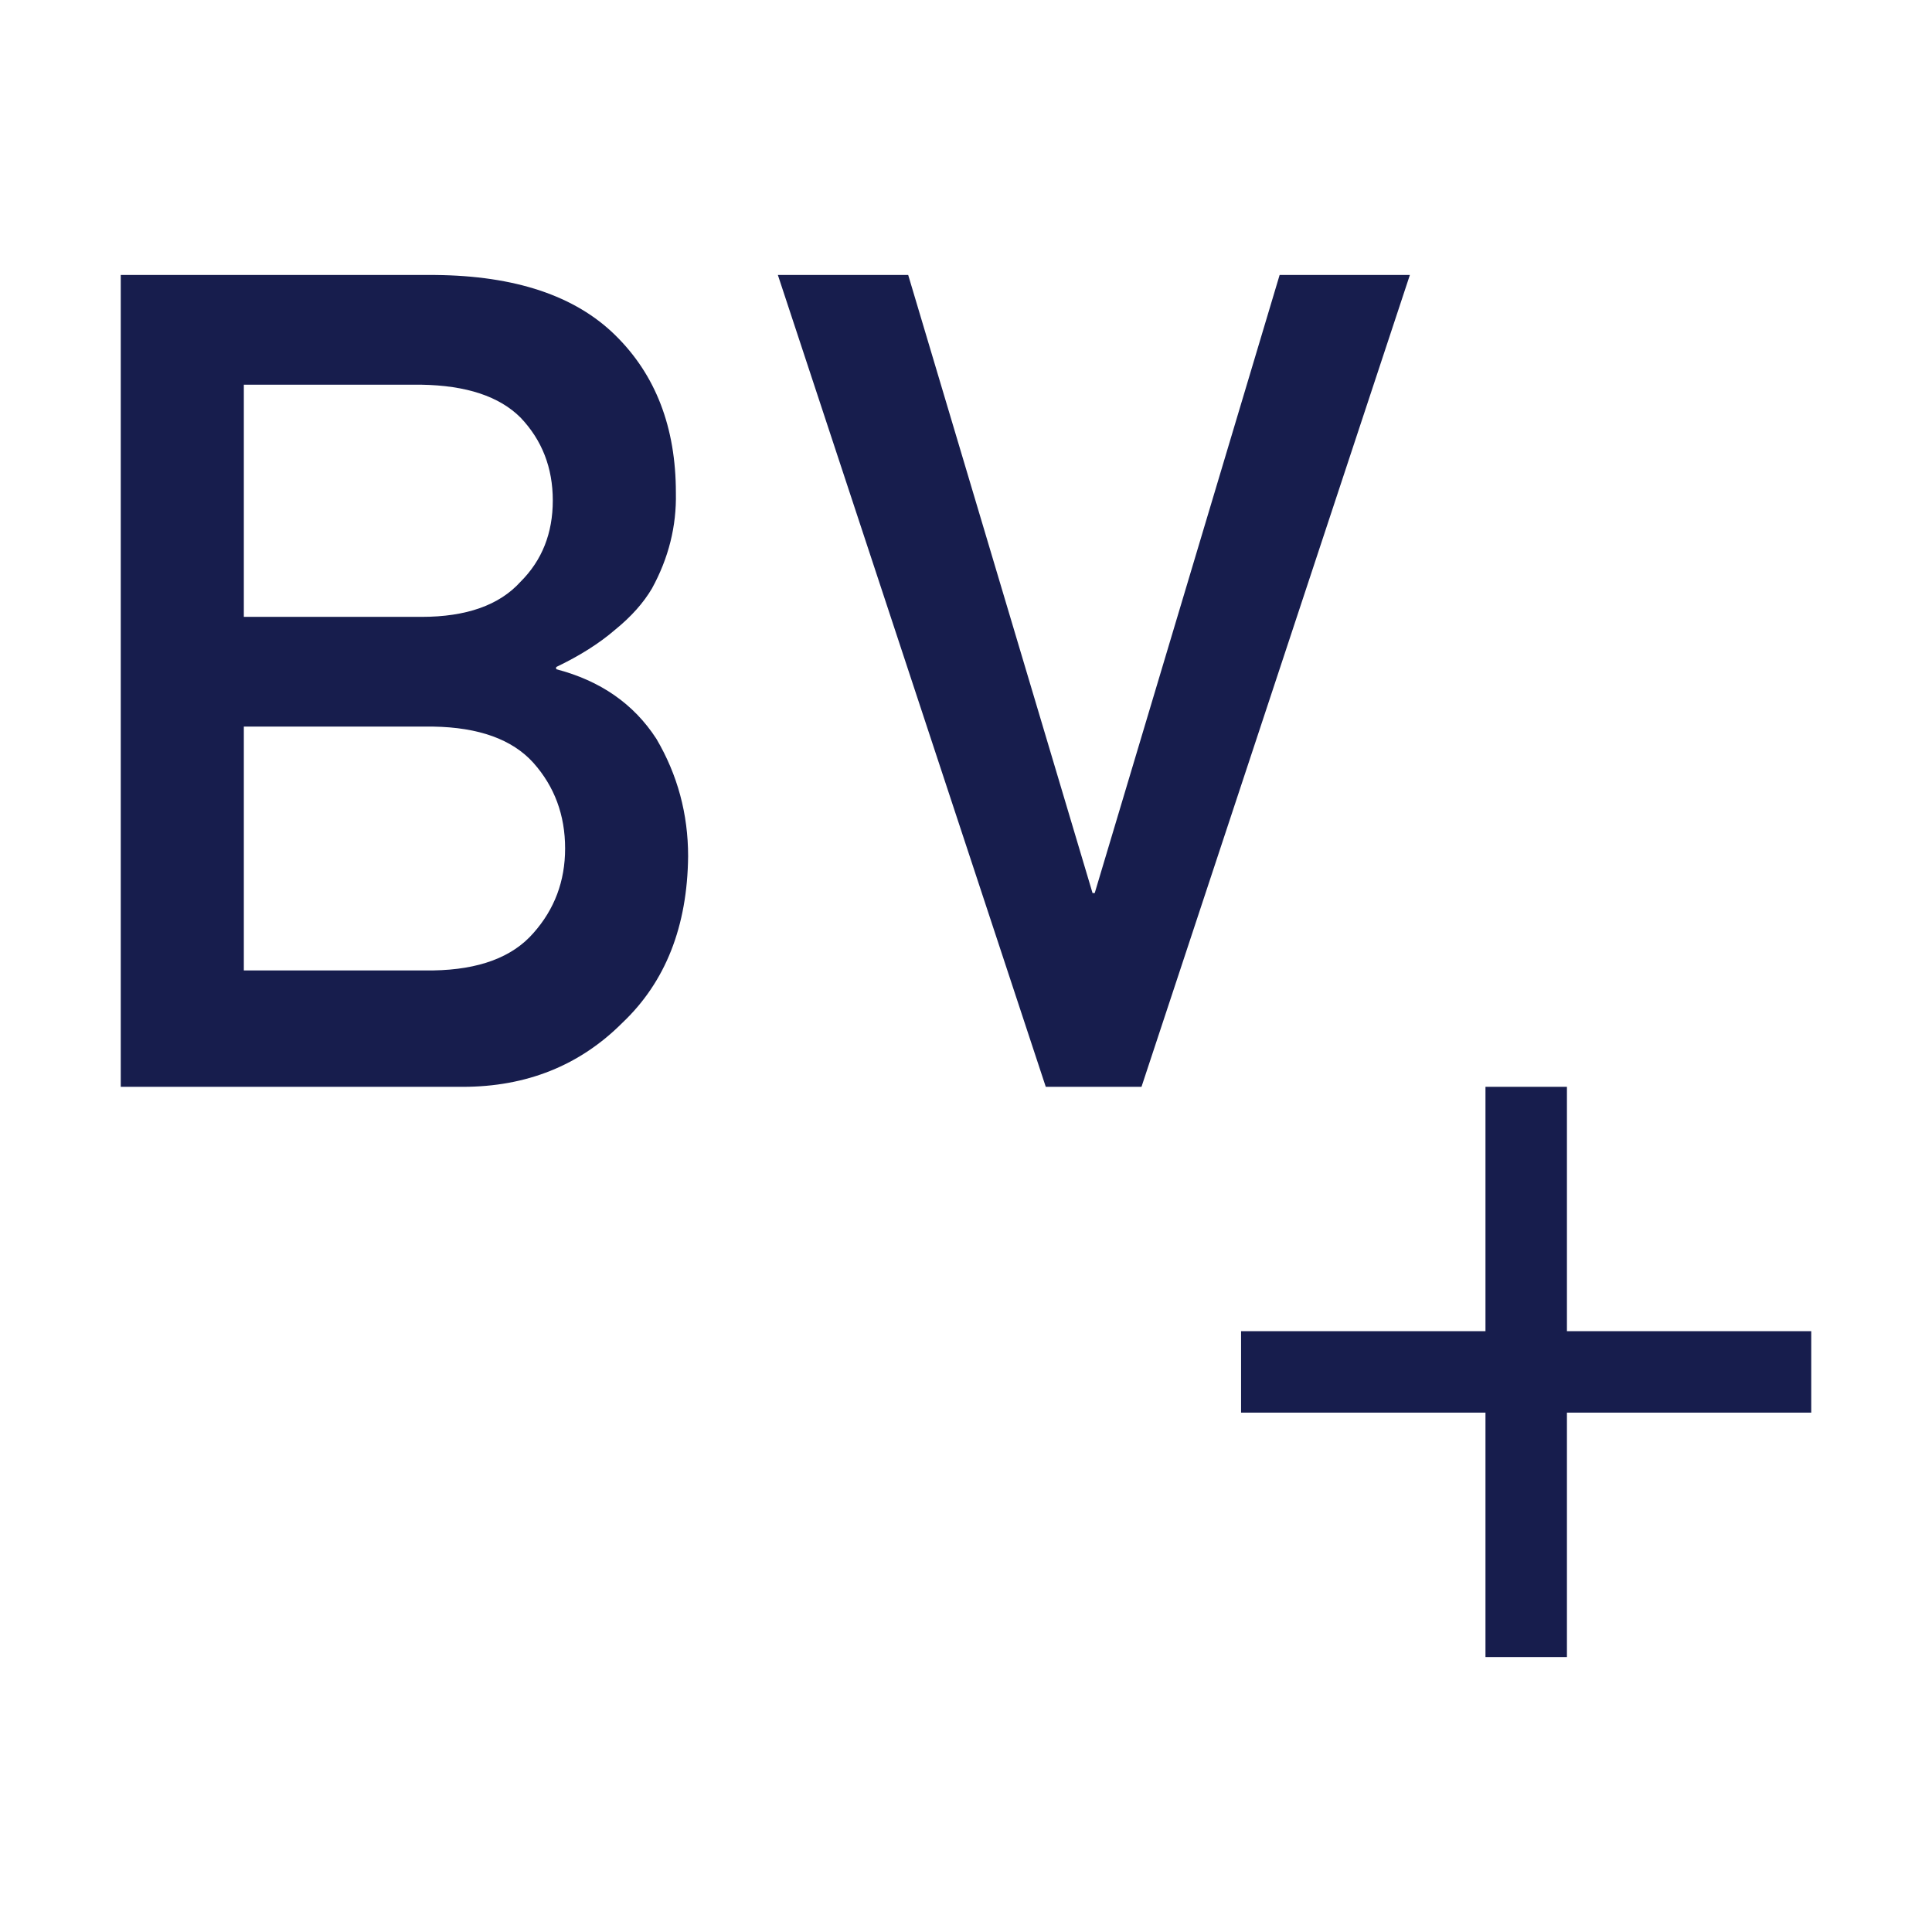 <svg width="24" height="24" viewBox="0 0 24 24" fill="none" xmlns="http://www.w3.org/2000/svg">
<path fill-rule="evenodd" clip-rule="evenodd" d="M1.5 3.416V13.501H5.747C6.54 13.501 7.202 13.236 7.732 12.705C8.267 12.198 8.539 11.509 8.548 10.637C8.548 10.112 8.417 9.625 8.154 9.178C7.873 8.744 7.458 8.456 6.909 8.313V8.286C7.2 8.147 7.444 7.993 7.642 7.822C7.84 7.661 7.993 7.49 8.099 7.31C8.306 6.932 8.405 6.536 8.396 6.121C8.396 5.309 8.145 4.656 7.642 4.163C7.144 3.674 6.399 3.425 5.408 3.416H1.5ZM3.029 9.026H5.38C5.948 9.035 6.363 9.185 6.625 9.475C6.888 9.77 7.02 10.125 7.02 10.54C7.02 10.946 6.888 11.297 6.625 11.592C6.363 11.892 5.948 12.046 5.38 12.055H3.029V9.026ZM3.029 4.779H5.235C5.793 4.788 6.203 4.924 6.466 5.187C6.734 5.468 6.867 5.812 6.867 6.217C6.867 6.623 6.734 6.96 6.466 7.227C6.203 7.518 5.793 7.663 5.235 7.663H3.029V4.779ZM9.663 3.416L12.991 13.501H14.18L17.514 3.416H15.896L13.599 11.094H13.572L11.282 3.416H9.663ZM19.465 16.536H22.5V17.548H19.465V20.584H18.453V17.548H15.417V16.536H18.453V13.501H19.465V16.536Z" fill="#171D4D"/>
</svg>
